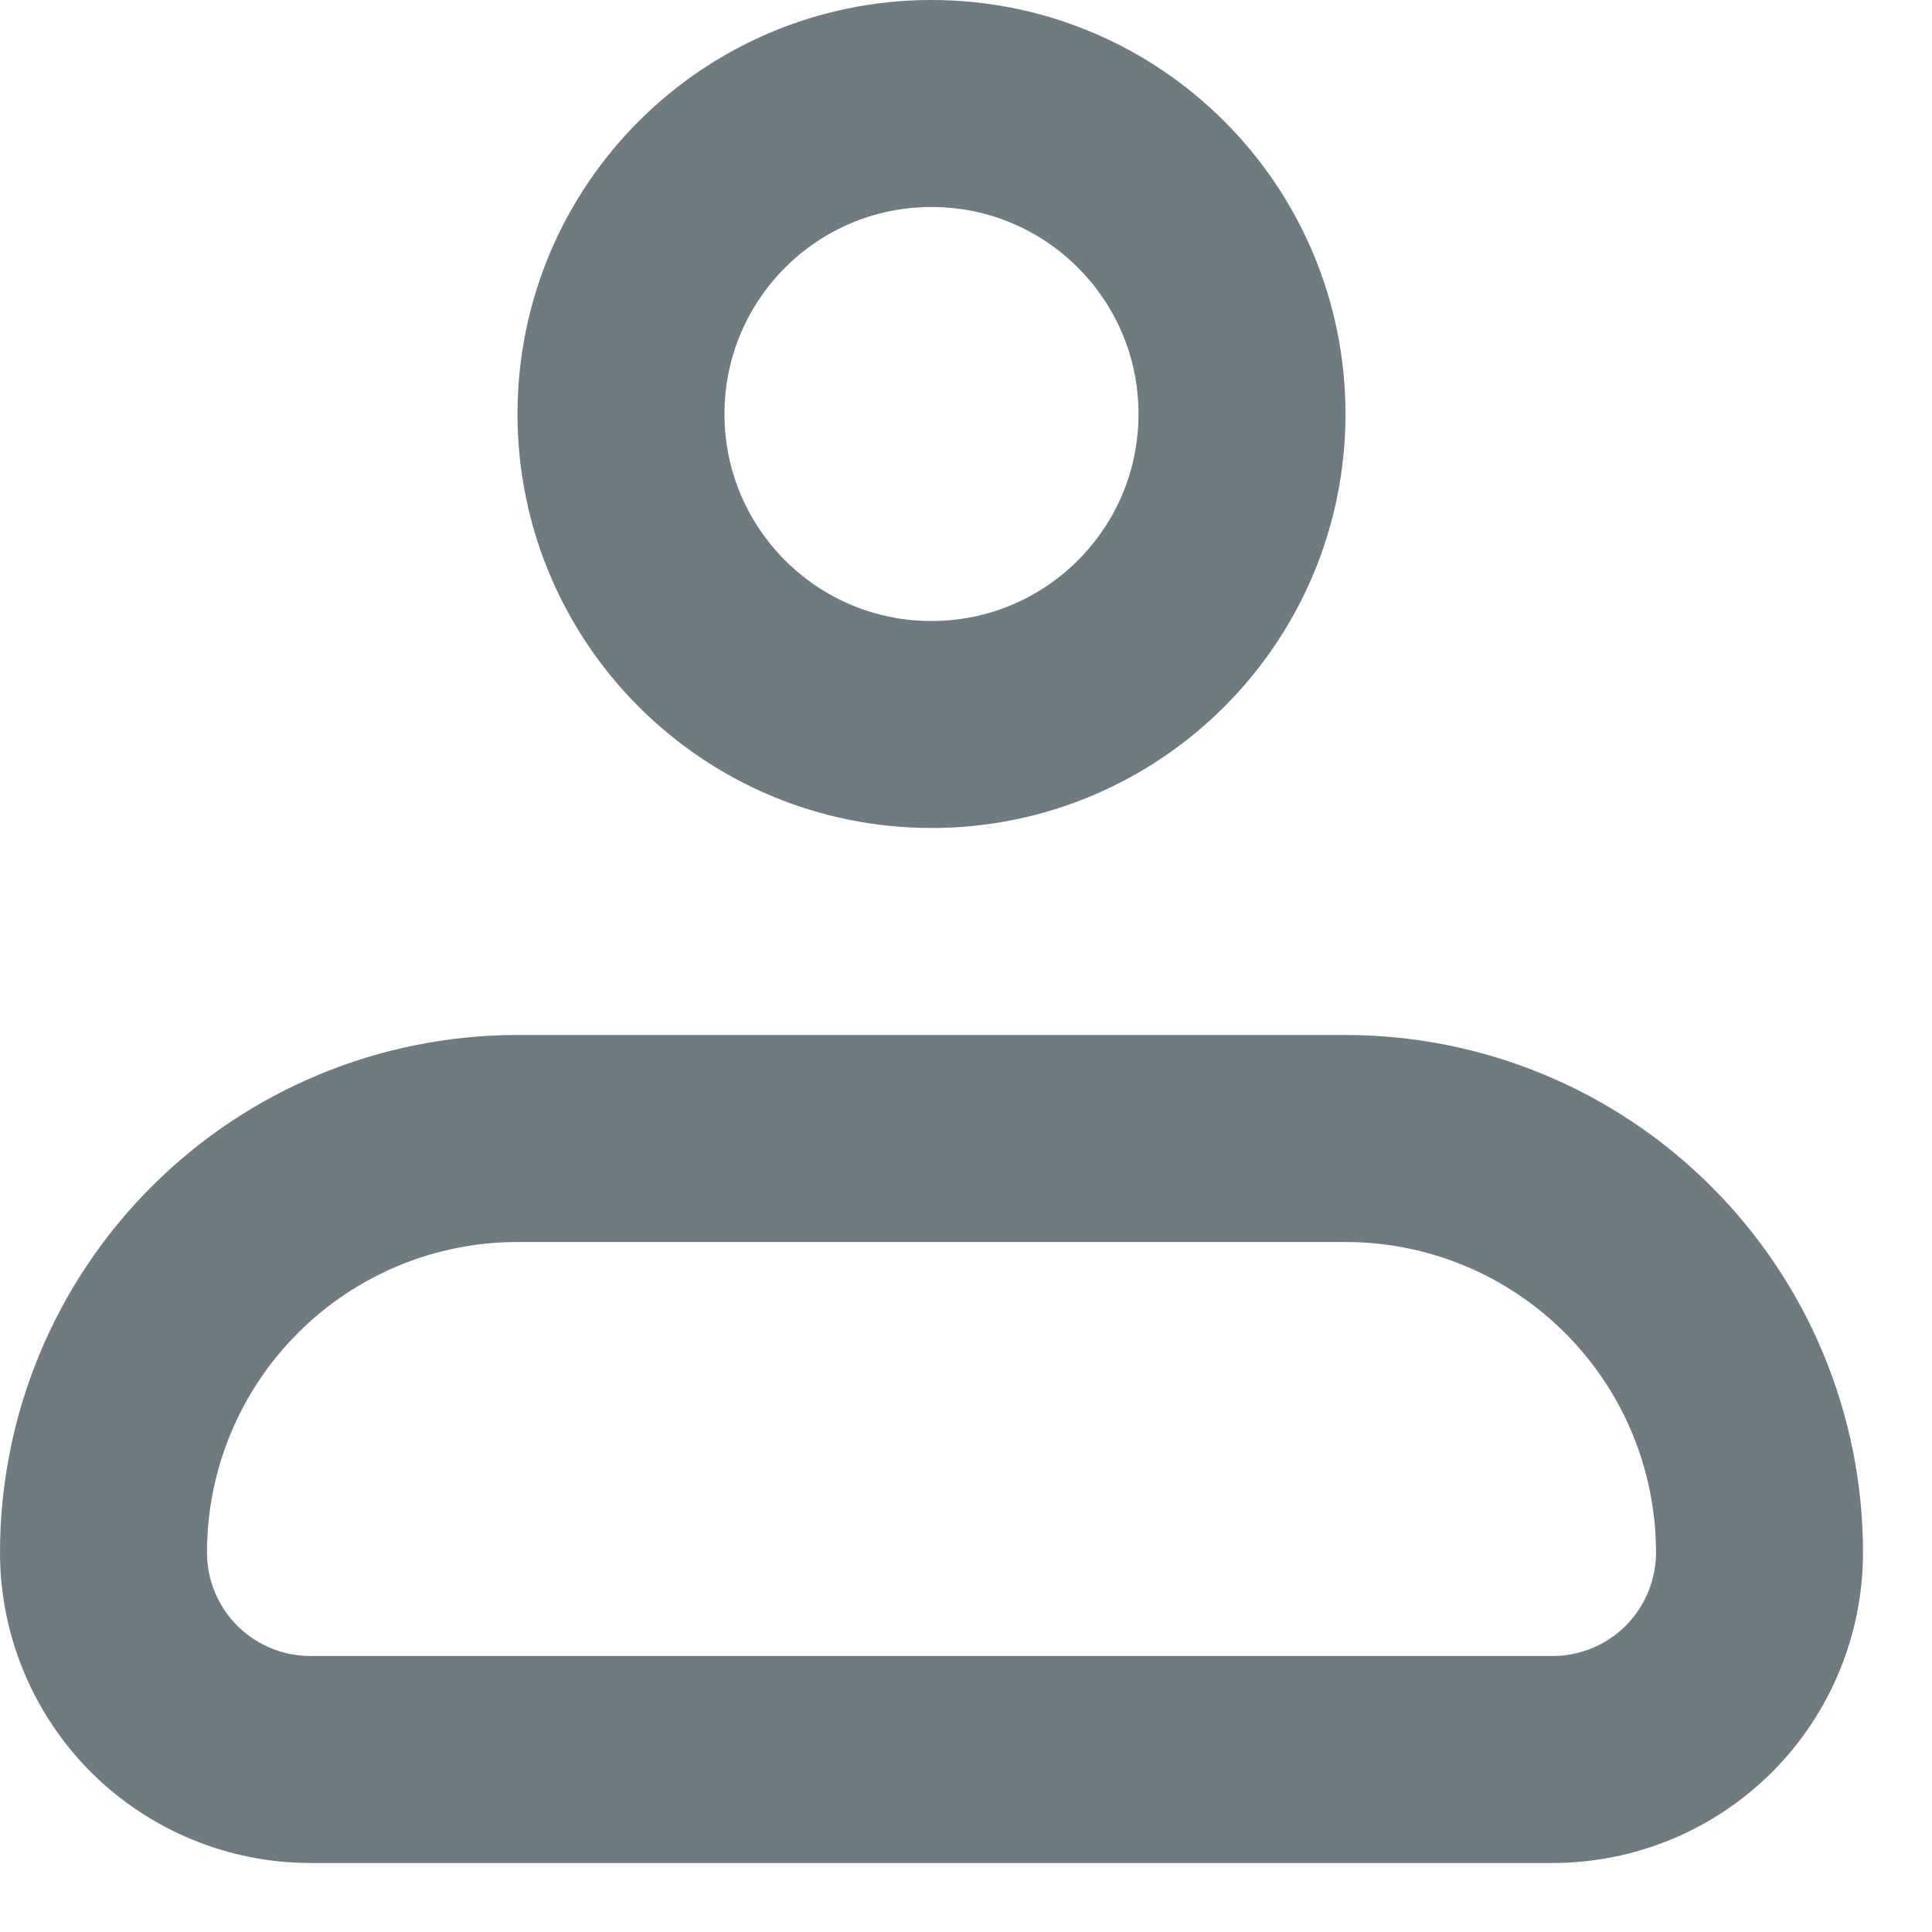 <svg width="14" height="14" viewBox="0 0 14 14" fill="none" xmlns="http://www.w3.org/2000/svg">
<path d="M0.75 11.25C0.75 10.454 1.066 9.691 1.629 9.129C2.191 8.566 2.954 8.25 3.75 8.25H9.75C10.546 8.25 11.309 8.566 11.871 9.129C12.434 9.691 12.75 10.454 12.75 11.25C12.75 11.648 12.592 12.029 12.311 12.311C12.029 12.592 11.648 12.75 11.25 12.75H2.25C1.852 12.75 1.471 12.592 1.189 12.311C0.908 12.029 0.75 11.648 0.75 11.25Z" stroke="#6E7C82" stroke-width="1.5" stroke-linejoin="round"/>
<path d="M6.75 5.25C7.993 5.25 9 4.243 9 3C9 1.757 7.993 0.75 6.75 0.75C5.507 0.75 4.5 1.757 4.5 3C4.5 4.243 5.507 5.25 6.75 5.25Z" stroke="#6E7C82" stroke-width="1.5"/>
</svg>
